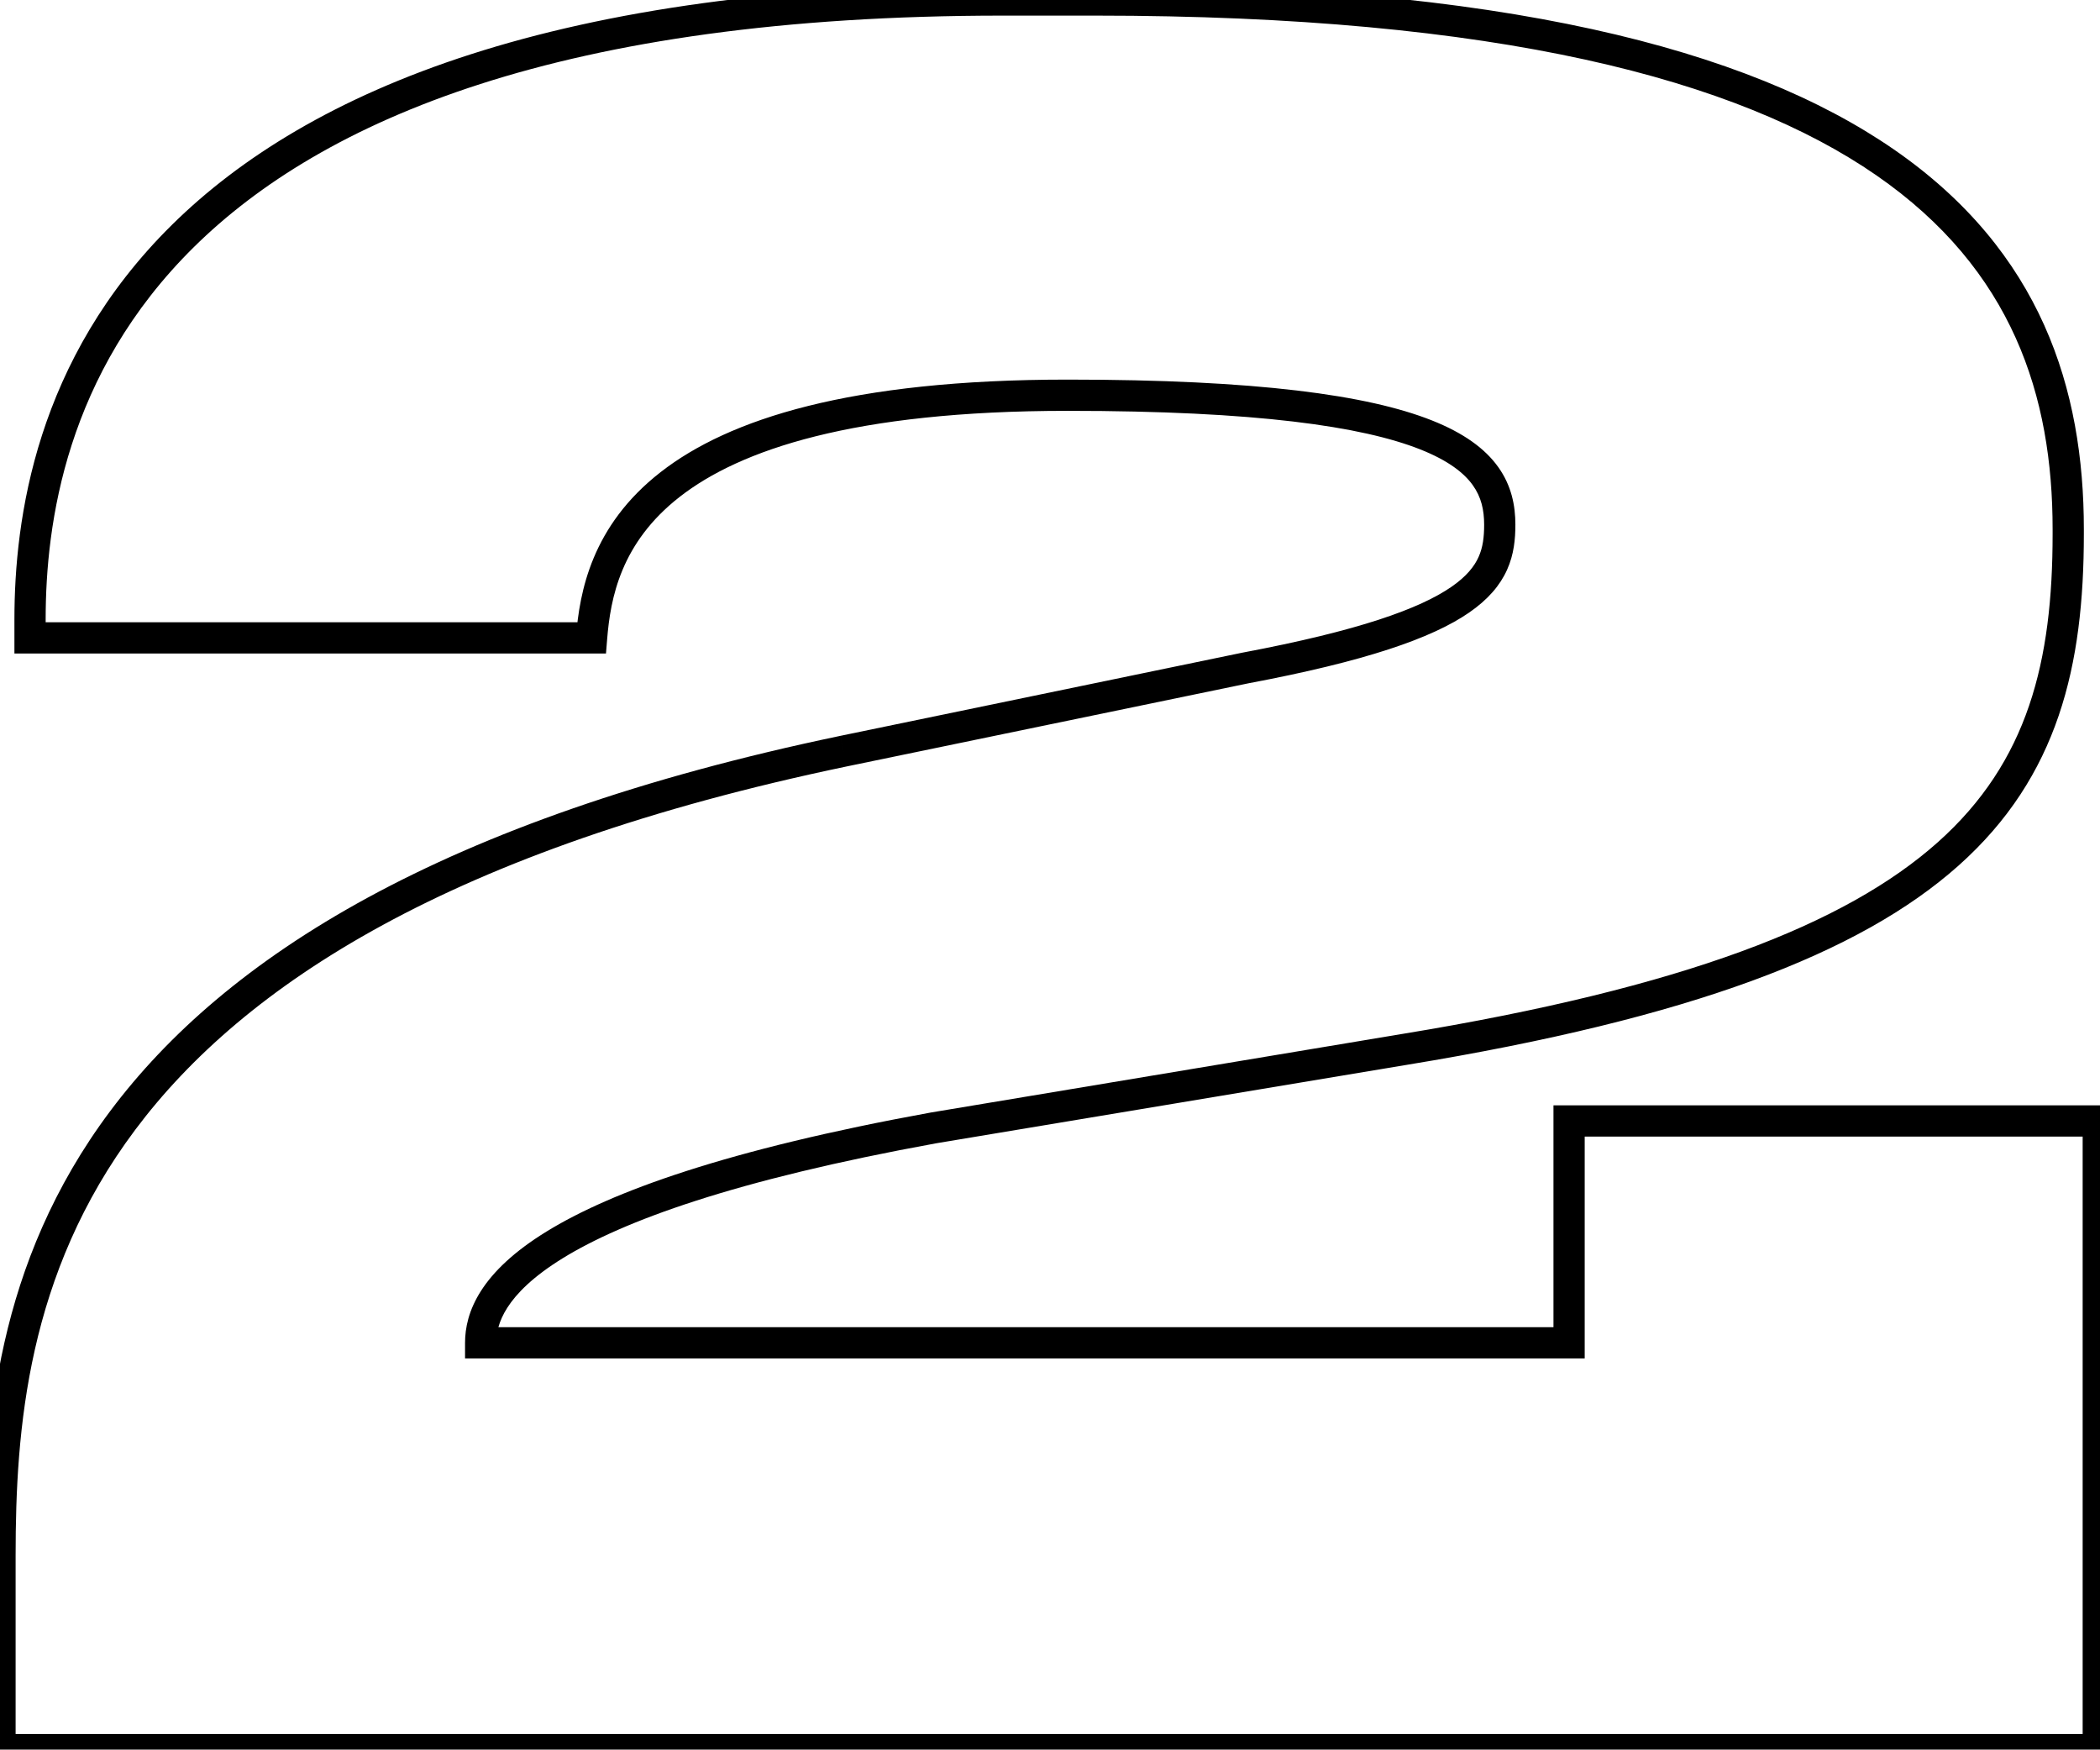 <?xml version="1.0" encoding="UTF-8"?> <svg xmlns="http://www.w3.org/2000/svg" width="527" height="439" viewBox="0 0 527 439" fill="none"> <path d="M526.568 439V442.919H530.487V439H526.568ZM526.568 281.262H530.487V277.342H526.568V281.262ZM393.766 281.262V277.342H389.847V281.262H393.766ZM393.766 336.934V340.853H397.685V336.934H393.766ZM120.623 336.934H116.704V340.853H120.623V336.934ZM234.287 283.001L233.643 279.136L233.615 279.14L233.586 279.145L234.287 283.001ZM352.591 263.284L351.957 259.417L351.947 259.418L352.591 263.284ZM7.538 160.058H3.619V163.977H7.538V160.058ZM148.459 160.058V163.977H152.073L152.365 160.375L148.459 160.058ZM312.577 167.597L311.852 163.746L311.817 163.752L311.783 163.759L312.577 167.597ZM211.671 188.474L210.876 184.636L210.87 184.638L211.671 188.474ZM-0.001 439H-3.92V442.919H-0.001V439ZM530.487 439V281.262H522.648V439H530.487ZM526.568 277.342H393.766V285.181H526.568V277.342ZM389.847 281.262V336.934H397.685V281.262H389.847ZM393.766 333.015H120.623V340.853H393.766V333.015ZM124.542 336.934C124.542 334.578 125.084 331.592 127.328 328.096C129.608 324.545 133.754 320.303 141.235 315.697C156.268 306.441 184.111 296.108 234.989 286.857L233.586 279.145C182.398 288.452 153.408 298.997 137.126 309.023C128.949 314.057 123.816 319.058 120.732 323.861C117.612 328.721 116.704 333.201 116.704 336.934H124.542ZM234.932 286.867L353.236 267.15L351.947 259.418L233.643 279.136L234.932 286.867ZM353.225 267.151C424.121 255.529 466.682 239.299 491.48 217.207C516.593 194.833 522.948 166.966 522.948 133.962H515.109C515.109 165.908 508.996 191.104 486.266 211.354C463.219 231.886 422.562 247.842 351.957 259.417L353.225 267.151ZM522.948 133.962V132.802H515.109V133.962H522.948ZM522.948 132.802C522.948 97.68 512.301 63.086 475.298 37.515C438.643 12.184 376.625 -3.919 274.882 -3.919V3.919C376.111 3.919 436.167 20.001 470.842 43.964C505.169 67.686 515.109 99.493 515.109 132.802H522.948ZM274.882 -3.919H251.685V3.919H274.882V-3.919ZM251.685 -3.919C139.505 -3.919 77.279 22.737 43.133 56.435C8.955 90.164 3.619 130.246 3.619 155.419H11.457C11.457 131.298 16.561 93.67 48.639 62.014C80.748 30.326 140.596 3.919 251.685 3.919V-3.919ZM3.619 155.419V160.058H11.457V155.419H3.619ZM7.538 163.977H148.459V156.139H7.538V163.977ZM152.365 160.375C153.197 150.117 155.752 136.217 170.585 124.657C185.661 112.909 214.037 103.086 267.923 103.086V95.247C213.363 95.247 182.877 105.141 165.767 118.475C148.416 131.996 145.461 148.542 144.553 159.741L152.365 160.375ZM267.923 103.086C315.427 103.086 341.889 107.019 356.37 112.742C363.536 115.575 367.448 118.724 369.608 121.75C371.734 124.727 372.449 127.983 372.449 131.642H380.287C380.287 126.892 379.335 121.884 375.988 117.195C372.675 112.556 367.308 108.637 359.251 105.453C343.286 99.143 315.526 95.247 267.923 95.247V103.086ZM372.449 131.642C372.449 134.741 372.139 137.329 371.061 139.735C370.003 142.097 368.052 144.617 364.213 147.262C356.321 152.701 341.095 158.244 311.852 163.746L313.301 171.449C342.63 165.931 359.3 160.167 368.661 153.717C373.448 150.418 376.463 146.849 378.214 142.94C379.945 139.075 380.287 135.212 380.287 131.642H372.449ZM311.783 163.759L210.877 184.636L212.465 192.312L313.371 171.435L311.783 163.759ZM210.87 184.638C110.309 205.624 56.36 240.465 27.671 278.767C-1.024 317.077 -3.92 358.171 -3.92 390.287H3.919C3.919 358.611 6.822 319.676 33.944 283.466C61.072 247.249 112.959 213.078 212.471 192.311L210.87 184.638ZM-3.92 390.287V439H3.919V390.287H-3.92ZM-0.001 442.919H526.568V435.081H-0.001V442.919Z" fill="black"></path> </svg> 